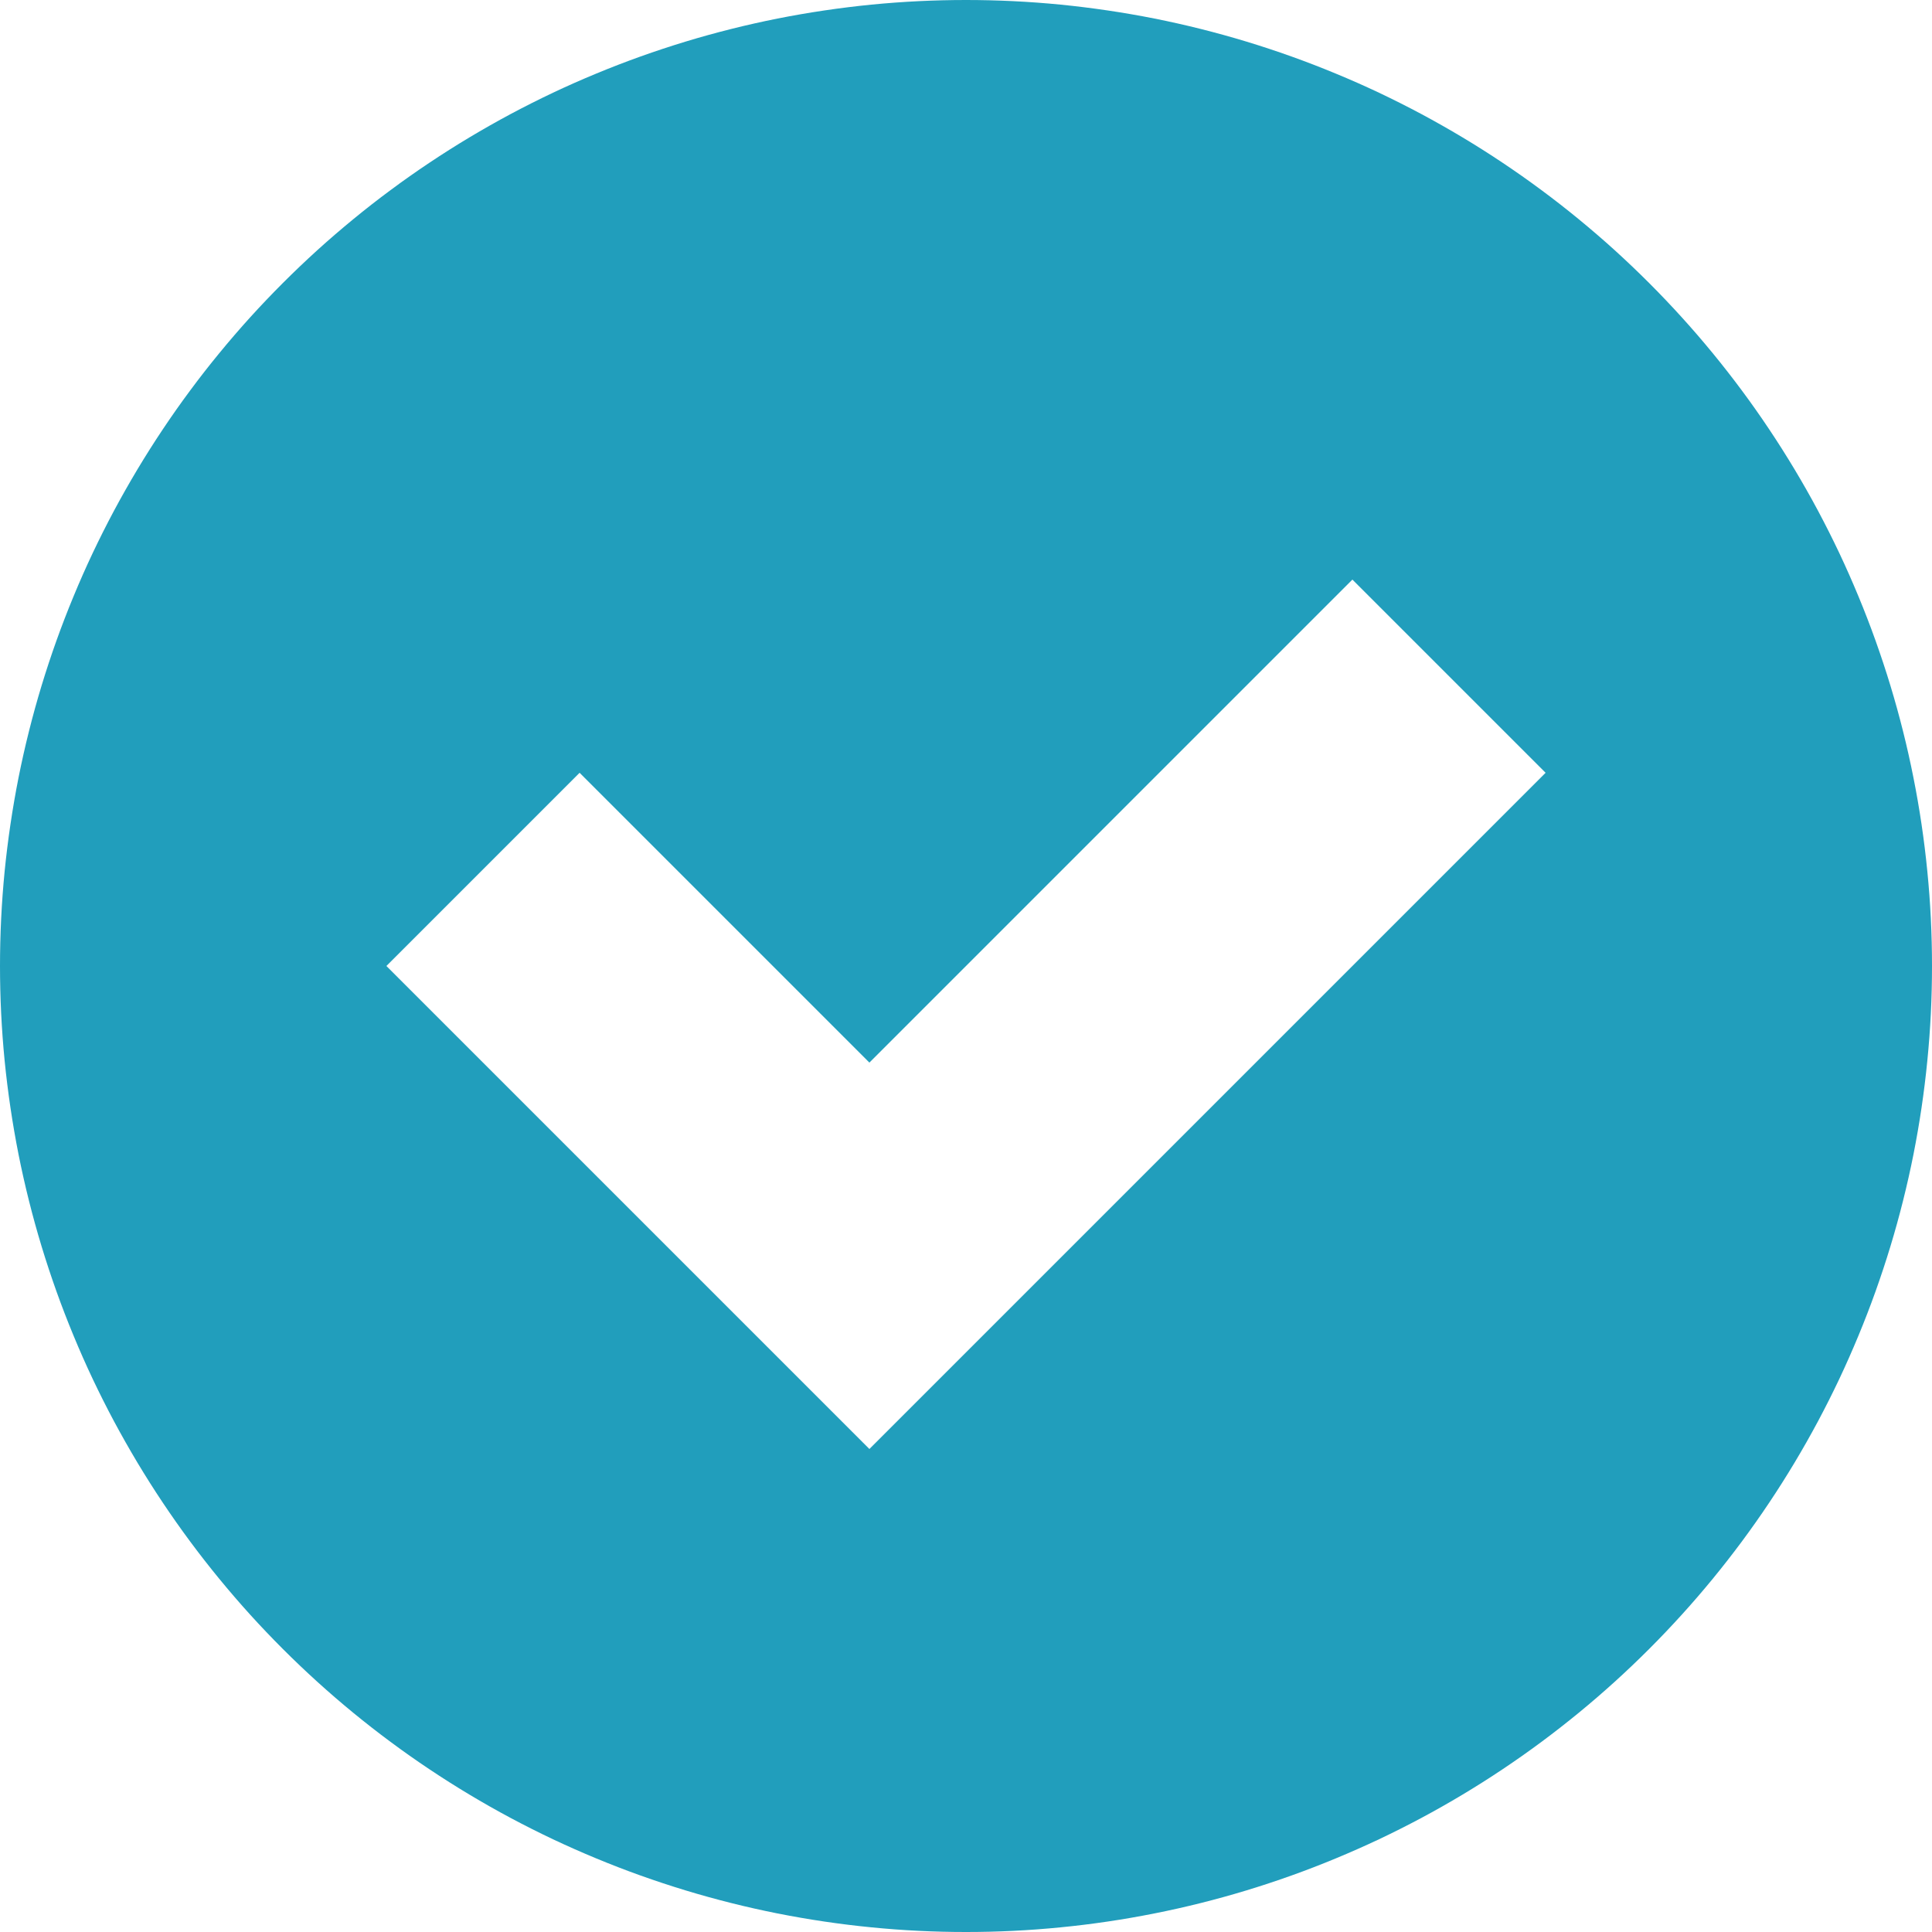 <svg xmlns="http://www.w3.org/2000/svg" xmlns:xlink="http://www.w3.org/1999/xlink" fill="none" version="1.1" width="60" height="60" viewBox="0 0 60 60"><g><path d="M30,60Q30.736,60,31.472,59.964Q32.208,59.928,32.941,59.855Q33.673,59.783,34.402,59.675Q35.13,59.567,35.853,59.423Q36.575,59.28,37.289,59.101Q38.004,58.922,38.709,58.708Q39.413,58.494,40.107,58.246Q40.8,57.998,41.48,57.716Q42.161,57.434,42.827,57.12Q43.492,56.805,44.142,56.458Q44.791,56.111,45.423,55.732Q46.055,55.353,46.667,54.944Q47.279,54.535,47.871,54.096Q48.462,53.657,49.032,53.19Q49.601,52.723,50.147,52.228Q50.692,51.734,51.213,51.213Q51.734,50.692,52.228,50.147Q52.723,49.601,53.19,49.032Q53.657,48.462,54.096,47.871Q54.535,47.279,54.944,46.667Q55.353,46.055,55.732,45.423Q56.111,44.791,56.458,44.142Q56.805,43.492,57.12,42.827Q57.434,42.161,57.716,41.48Q57.998,40.8,58.246,40.107Q58.494,39.413,58.708,38.709Q58.922,38.004,59.101,37.289Q59.28,36.575,59.424,35.853Q59.567,35.13,59.675,34.402Q59.783,33.673,59.855,32.941Q59.928,32.208,59.964,31.472Q60,30.736,60,30Q60,29.264,59.964,28.528Q59.928,27.792,59.855,27.059Q59.783,26.327,59.675,25.598Q59.567,24.87,59.423,24.147Q59.28,23.425,59.101,22.711Q58.922,21.996,58.708,21.291Q58.494,20.587,58.246,19.893Q57.998,19.2,57.716,18.52Q57.434,17.839,57.12,17.173Q56.805,16.508,56.458,15.858Q56.111,15.209,55.732,14.577Q55.353,13.945,54.944,13.333Q54.535,12.72,54.096,12.129Q53.657,11.537,53.19,10.968Q52.723,10.399,52.228,9.853Q51.734,9.308,51.213,8.787Q50.692,8.266,50.147,7.771Q49.601,7.277,49.032,6.81Q48.462,6.342,47.871,5.904Q47.279,5.465,46.667,5.056Q46.055,4.647,45.423,4.268Q44.791,3.89,44.142,3.542Q43.492,3.195,42.827,2.88Q42.161,2.565,41.48,2.284Q40.8,2.002,40.107,1.754Q39.413,1.506,38.709,1.292Q38.004,1.078,37.289,0.899Q36.575,0.72,35.853,0.576Q35.13,0.433,34.402,0.325Q33.673,0.217,32.941,0.144Q32.208,0.072,31.472,0.036Q30.736,0,30,0Q29.264,0,28.528,0.036Q27.792,0.072,27.059,0.144Q26.327,0.217,25.598,0.325Q24.87,0.433,24.147,0.576Q23.425,0.72,22.711,0.899Q21.996,1.078,21.291,1.292Q20.587,1.506,19.893,1.754Q19.2,2.002,18.52,2.284Q17.839,2.565,17.173,2.88Q16.508,3.195,15.858,3.542Q15.209,3.89,14.577,4.268Q13.945,4.647,13.333,5.056Q12.72,5.465,12.129,5.904Q11.537,6.342,10.968,6.81Q10.399,7.277,9.853,7.771Q9.308,8.266,8.787,8.787Q8.266,9.308,7.771,9.853Q7.277,10.399,6.81,10.968Q6.342,11.537,5.904,12.129Q5.465,12.72,5.056,13.333Q4.647,13.945,4.268,14.577Q3.89,15.209,3.542,15.858Q3.195,16.508,2.88,17.173Q2.565,17.839,2.284,18.52Q2.002,19.2,1.754,19.893Q1.506,20.587,1.292,21.291Q1.078,21.996,0.899,22.711Q0.72,23.425,0.576,24.147Q0.433,24.87,0.325,25.598Q0.217,26.327,0.144,27.059Q0.072,27.792,0.036,28.528Q0,29.264,0,30Q0,30.736,0.036,31.472Q0.072,32.208,0.144,32.941Q0.217,33.673,0.325,34.402Q0.433,35.13,0.576,35.853Q0.72,36.575,0.899,37.289Q1.078,38.004,1.292,38.709Q1.506,39.413,1.754,40.107Q2.002,40.8,2.284,41.48Q2.565,42.161,2.88,42.827Q3.195,43.492,3.542,44.142Q3.89,44.791,4.268,45.423Q4.647,46.055,5.056,46.667Q5.465,47.279,5.904,47.871Q6.342,48.462,6.81,49.032Q7.277,49.601,7.771,50.147Q8.266,50.692,8.787,51.213Q9.308,51.734,9.853,52.228Q10.399,52.723,10.968,53.19Q11.537,53.657,12.129,54.096Q12.72,54.535,13.333,54.944Q13.945,55.353,14.577,55.732Q15.209,56.111,15.858,56.458Q16.508,56.805,17.173,57.12Q17.839,57.434,18.52,57.716Q19.2,57.998,19.893,58.246Q20.587,58.494,21.291,58.708Q21.996,58.922,22.711,59.101Q23.425,59.28,24.147,59.424Q24.87,59.567,25.598,59.675Q26.327,59.783,27.059,59.855Q27.792,59.928,28.528,59.964Q29.264,60,30,60ZM12,30L18,24L27,33L42,18L48,24L27,45L12,30Z" fill-rule="evenodd" fill="#219EBC" fill-opacity="1"/></g></svg>